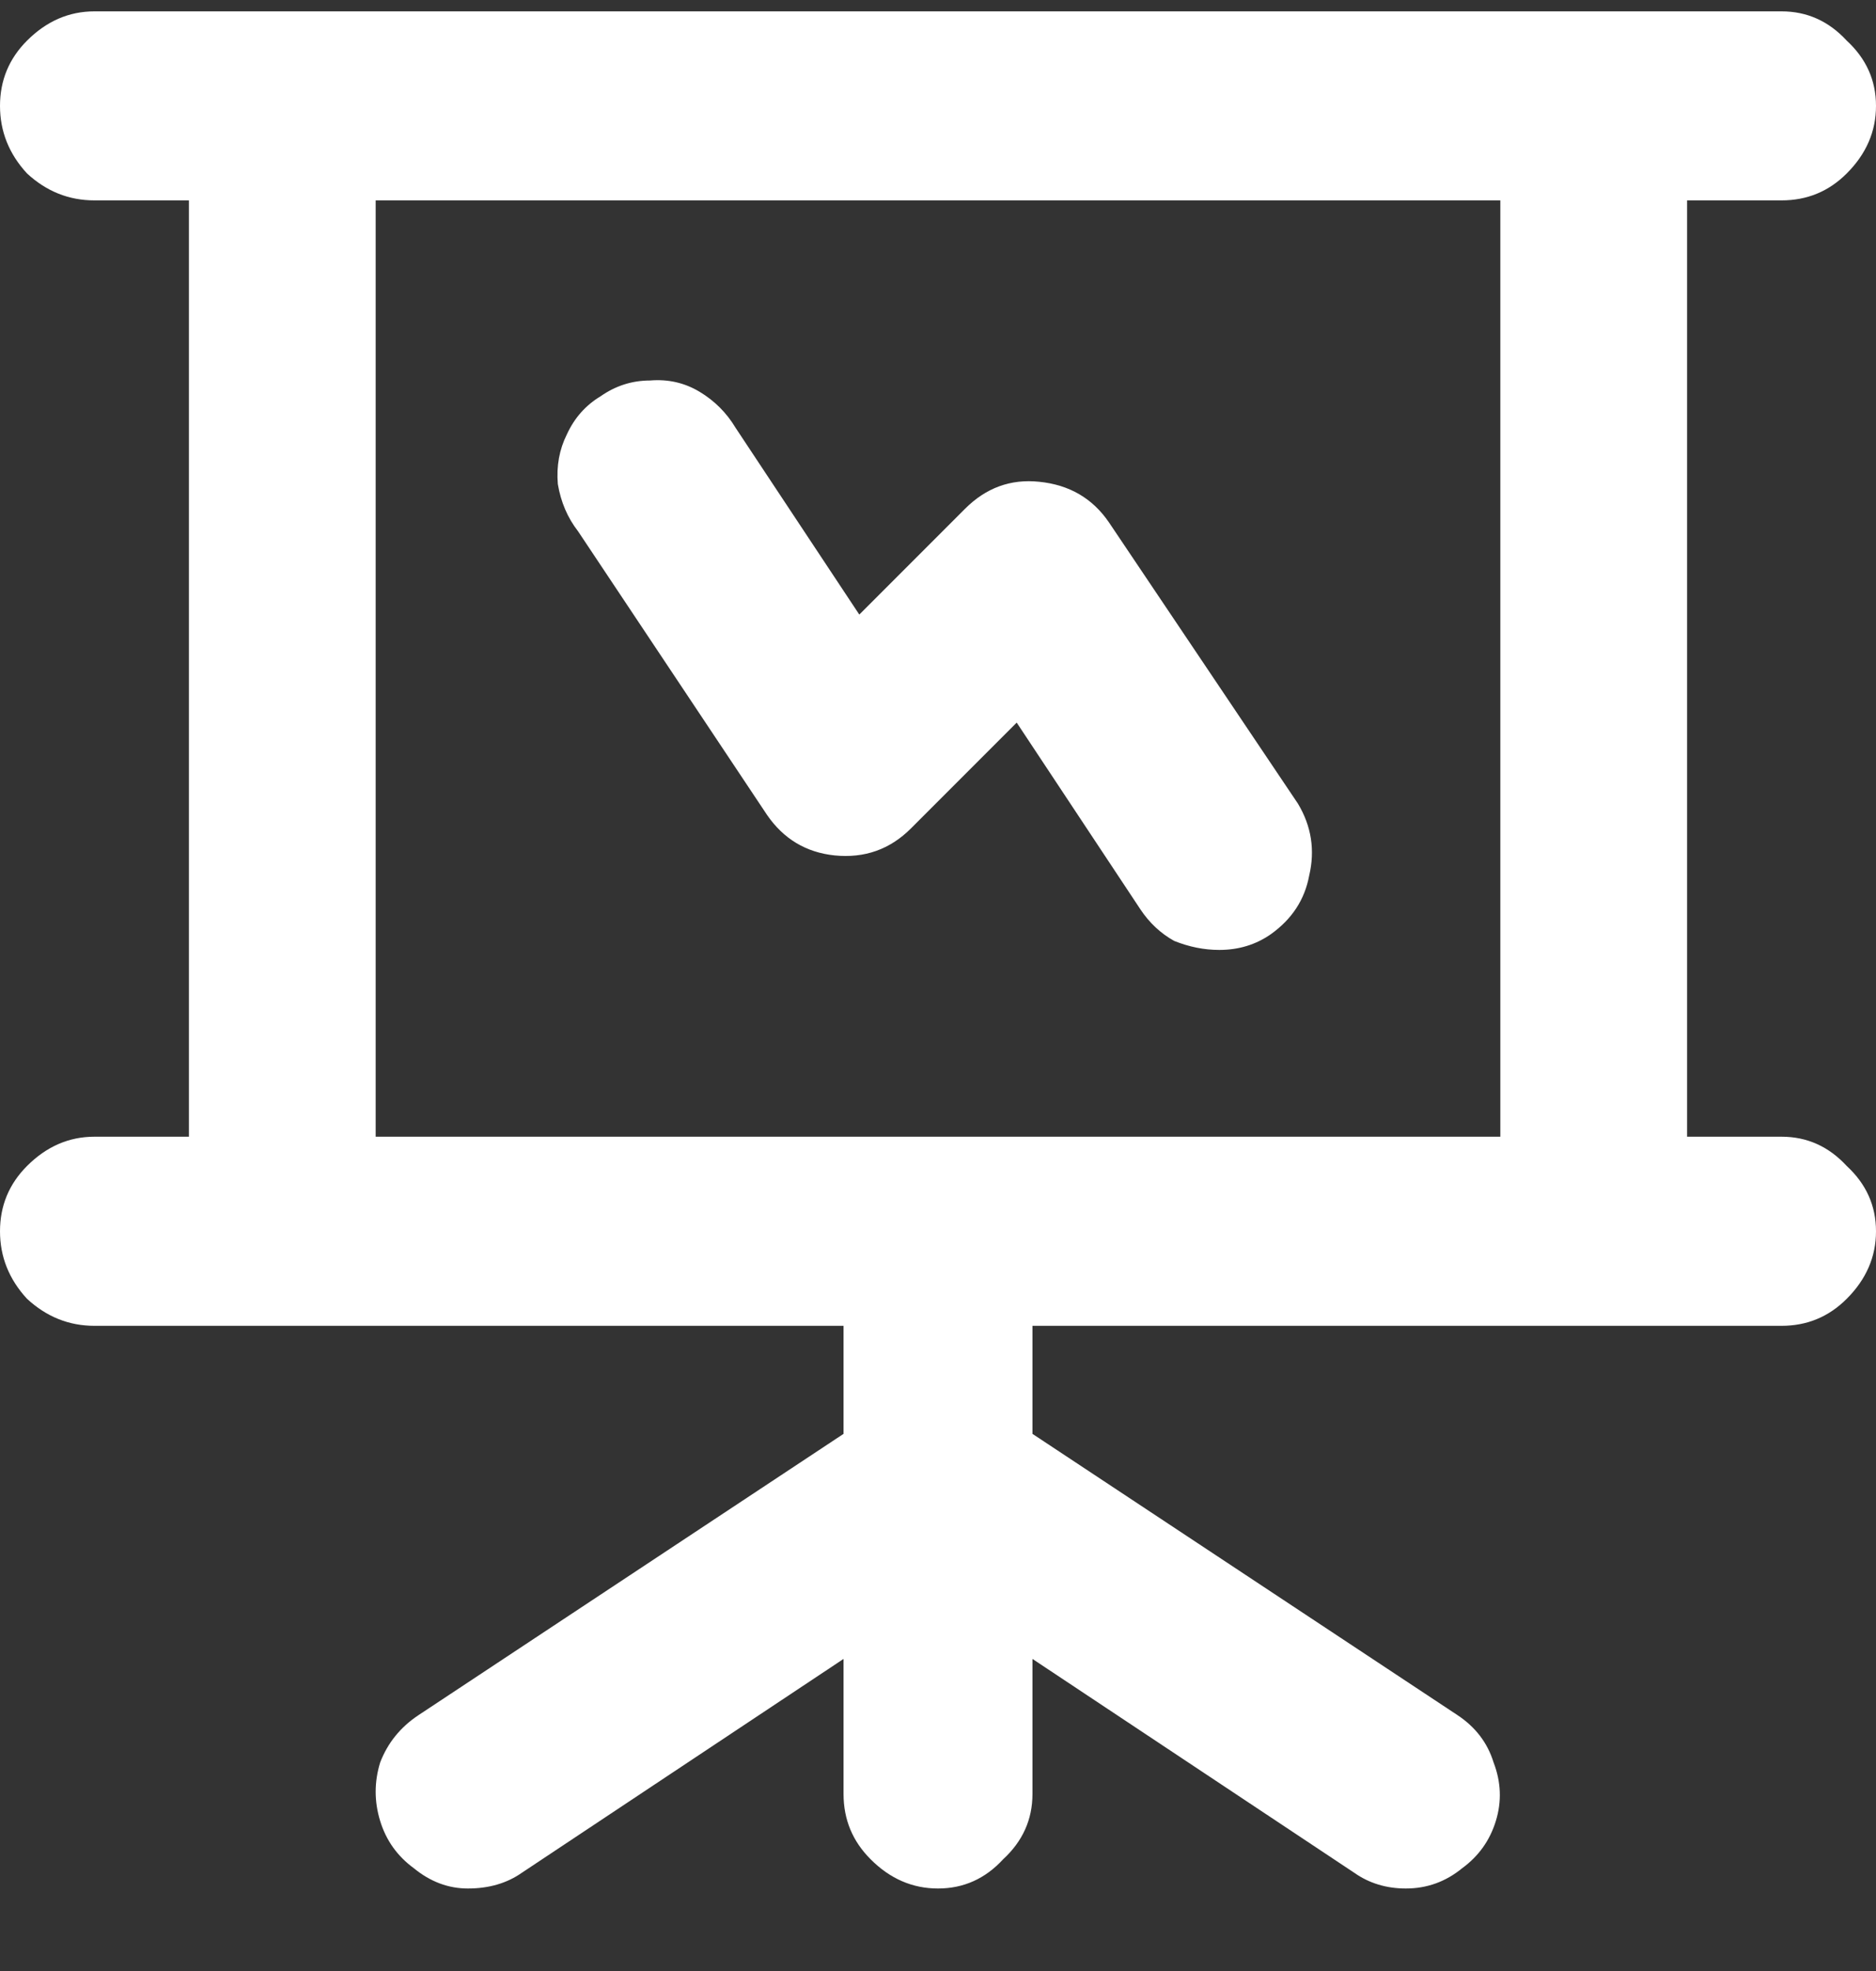 <svg xmlns="http://www.w3.org/2000/svg" width="20" height="21" viewBox="0 0 20 21" fill="none"><rect x="0" y="0" width="20" height="21" fill="#333333" stroke="none"/><path d="M8.177 8.682C8.353 8.938 8.593 9.082 8.897 9.114C9.217 9.146 9.488 9.05 9.712 8.826L10.839 7.699L12.158 9.689C12.254 9.833 12.374 9.945 12.518 10.025C12.678 10.089 12.838 10.121 12.998 10.121C13.205 10.121 13.389 10.065 13.549 9.953C13.773 9.793 13.909 9.586 13.957 9.33C14.021 9.058 13.981 8.802 13.837 8.562L11.822 5.565C11.647 5.309 11.399 5.165 11.079 5.133C10.775 5.101 10.512 5.197 10.288 5.421L9.161 6.548L7.842 4.558C7.746 4.398 7.618 4.27 7.458 4.174C7.298 4.078 7.122 4.038 6.93 4.054C6.739 4.054 6.563 4.11 6.403 4.222C6.243 4.318 6.123 4.454 6.043 4.629C5.963 4.789 5.931 4.965 5.947 5.157C5.979 5.349 6.051 5.517 6.163 5.661L8.177 8.682ZM18.993 12.111H17.986V2.135H18.993C19.265 2.135 19.496 2.04 19.688 1.848C19.896 1.64 20 1.4 20 1.128C20 0.857 19.896 0.625 19.688 0.433C19.496 0.225 19.265 0.121 18.993 0.121H1.007C0.735 0.121 0.496 0.225 0.288 0.433C0.096 0.625 0 0.857 0 1.128C0 1.4 0.096 1.64 0.288 1.848C0.496 2.04 0.735 2.135 1.007 2.135H2.014V12.111H1.007C0.735 12.111 0.496 12.215 0.288 12.423C0.096 12.615 0 12.847 0 13.119C0 13.39 0.096 13.63 0.288 13.838C0.496 14.03 0.735 14.126 1.007 14.126H8.993V15.277L4.46 18.275C4.269 18.402 4.133 18.57 4.053 18.778C3.989 18.986 3.989 19.194 4.053 19.402C4.117 19.61 4.237 19.777 4.412 19.905C4.588 20.049 4.78 20.121 4.988 20.121C5.212 20.121 5.404 20.065 5.564 19.953L8.993 17.675V19.114C8.993 19.386 9.089 19.617 9.281 19.809C9.488 20.017 9.728 20.121 10 20.121C10.272 20.121 10.504 20.017 10.695 19.809C10.903 19.617 11.007 19.386 11.007 19.114V17.675L14.437 19.953C14.596 20.065 14.78 20.121 14.988 20.121C15.212 20.121 15.412 20.049 15.588 19.905C15.763 19.777 15.883 19.61 15.947 19.402C16.011 19.194 16.003 18.986 15.923 18.778C15.859 18.57 15.731 18.402 15.54 18.275L11.007 15.277V14.126H18.993C19.265 14.126 19.496 14.03 19.688 13.838C19.896 13.63 20 13.39 20 13.119C20 12.847 19.896 12.615 19.688 12.423C19.496 12.215 19.265 12.111 18.993 12.111ZM15.995 12.111H4.005V2.135H15.995V12.111Z" fill="white"></path></svg>
